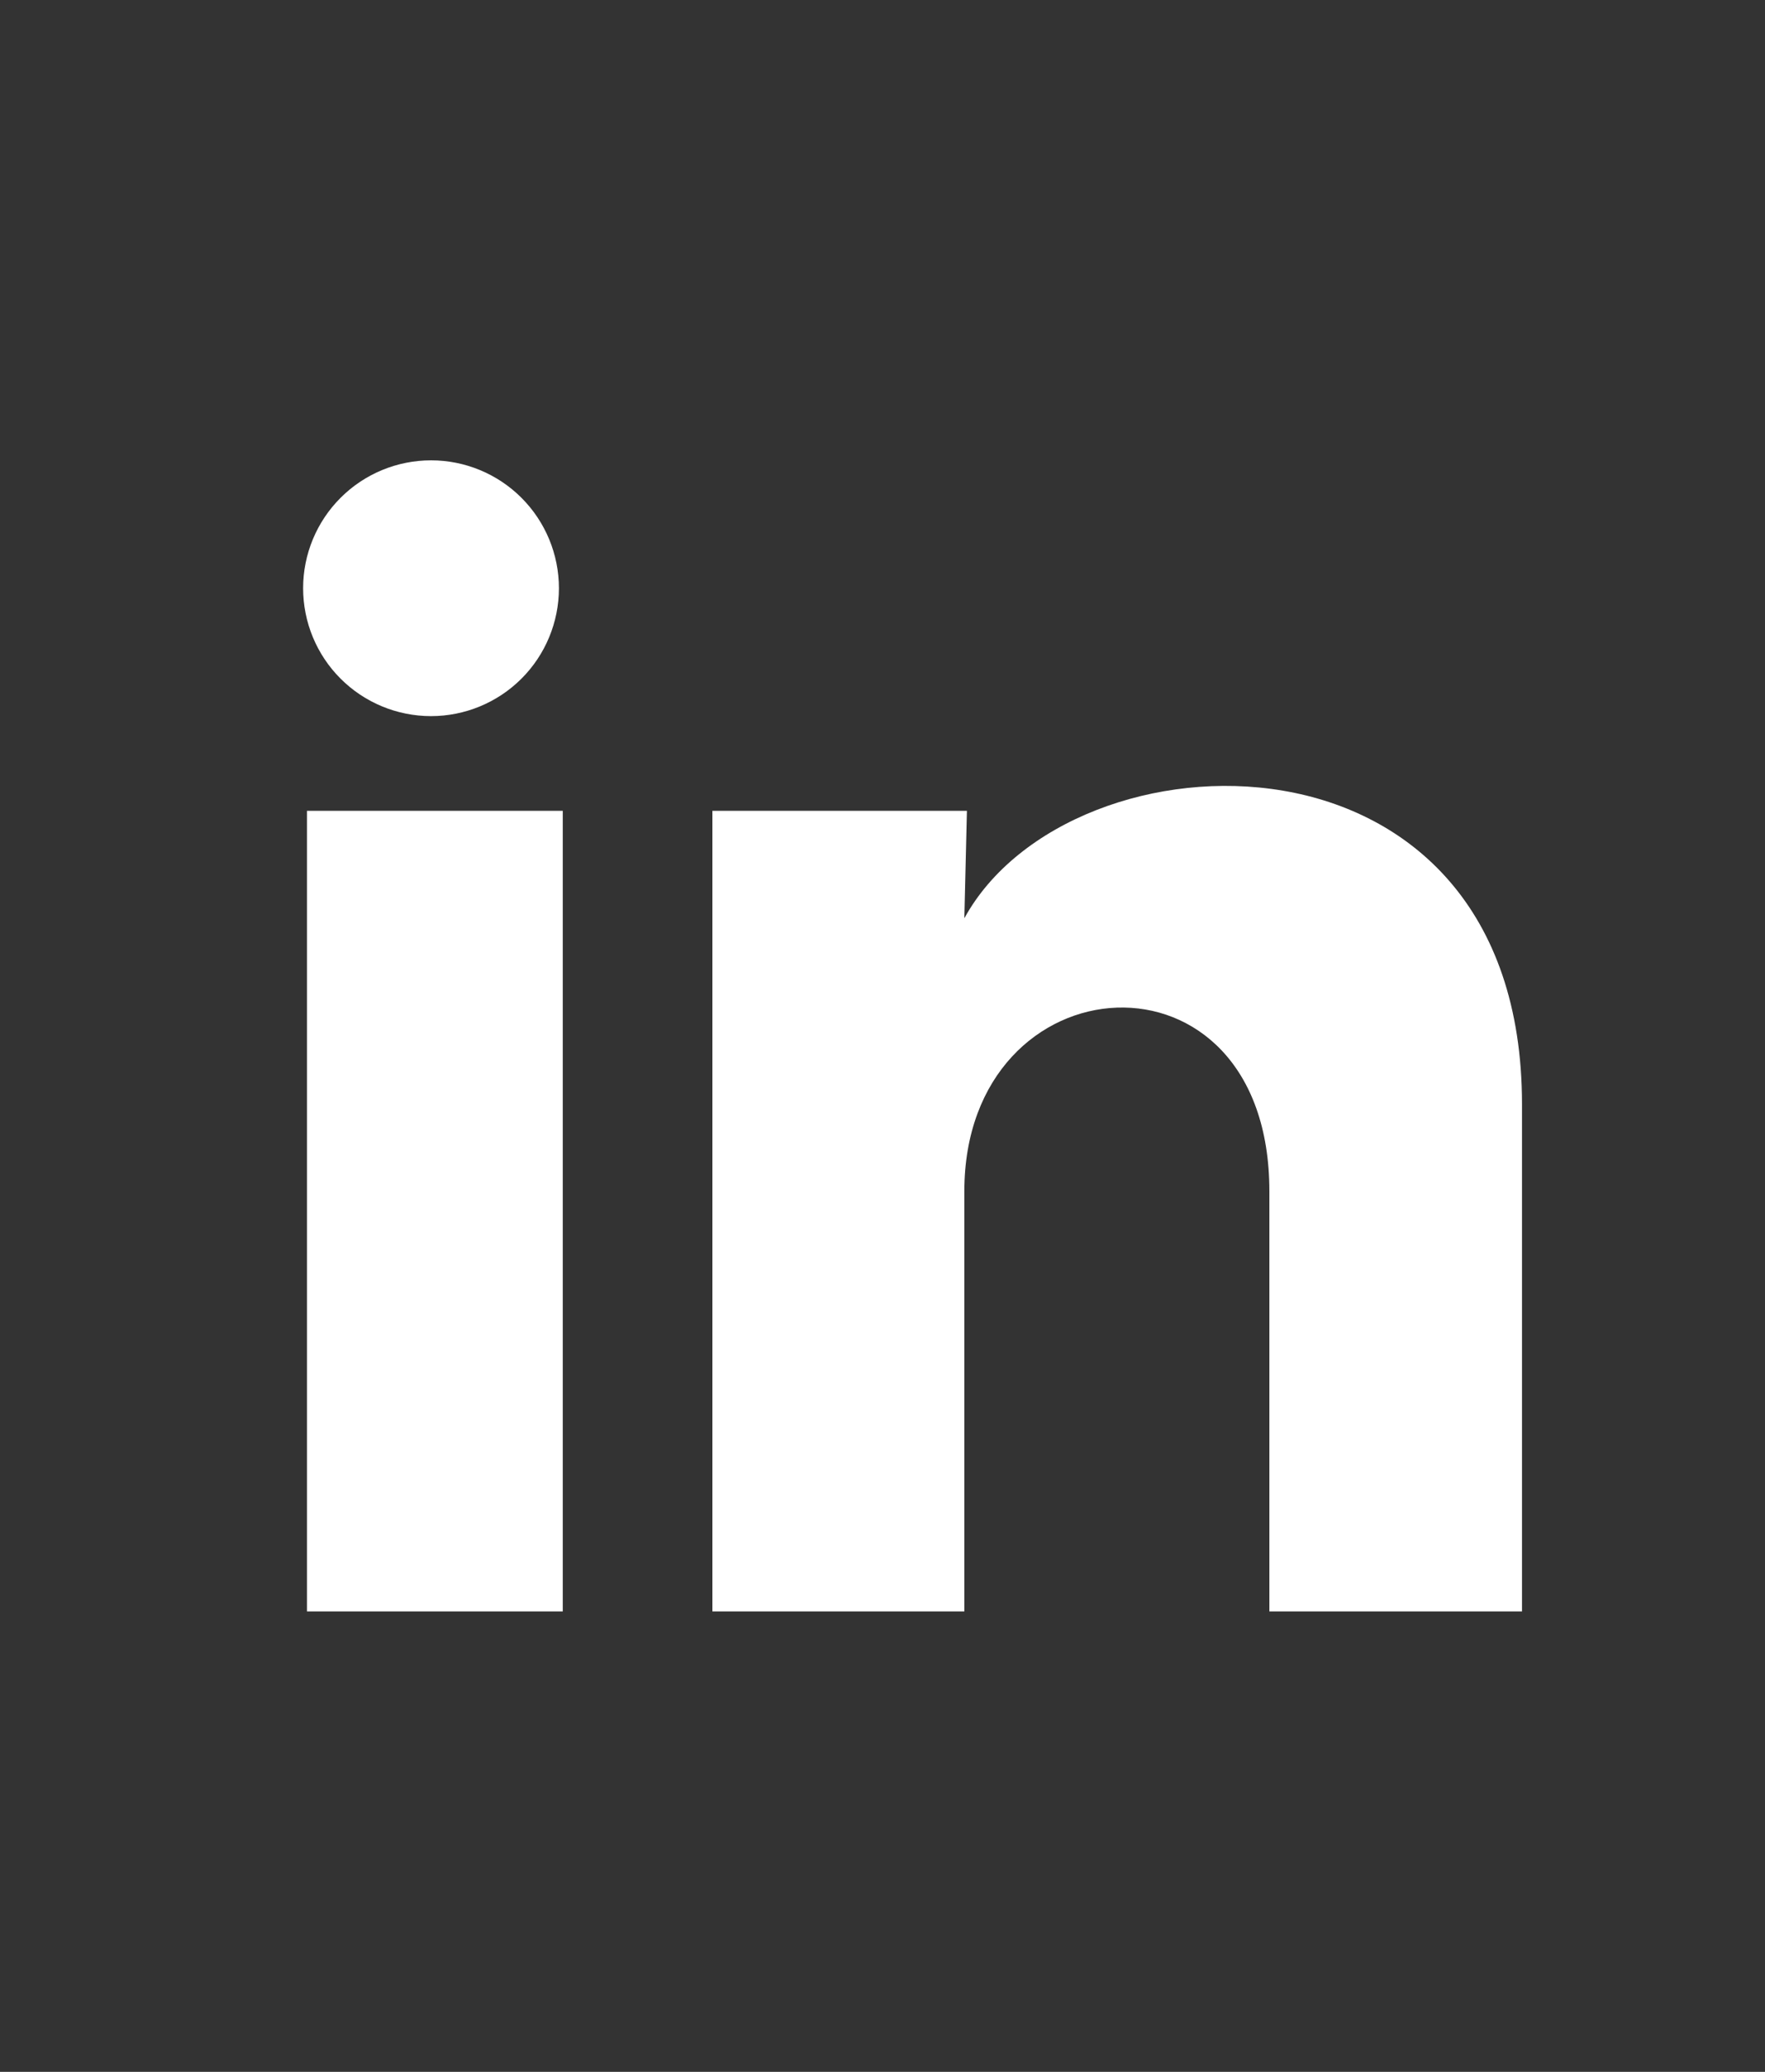 <svg width="46" height="54" viewBox="0 0 46 54" fill="none" xmlns="http://www.w3.org/2000/svg">
<rect x="0" y="0" width="46" height="54" fill="#333333" stroke="none"/>
<path d="M14.567 15.333C14.566 16.217 14.215 17.065 13.589 17.69C12.964 18.314 12.116 18.665 11.232 18.665C10.348 18.664 9.5 18.313 8.875 17.687C8.25 17.062 7.9 16.214 7.9 15.33C7.9 14.446 8.252 13.598 8.878 12.973C9.503 12.348 10.351 11.998 11.235 11.998C12.119 11.998 12.967 12.35 13.592 12.976C14.216 13.601 14.567 14.449 14.567 15.333ZM14.667 21.133H8V42H14.667V21.133ZM25.2 21.133H18.567V42H25.133V31.05C25.133 24.95 33.083 24.383 33.083 31.05V42H39.667V28.783C39.667 18.5 27.9 18.883 25.133 23.933L25.2 21.133Z" fill="white"/>
</svg>
